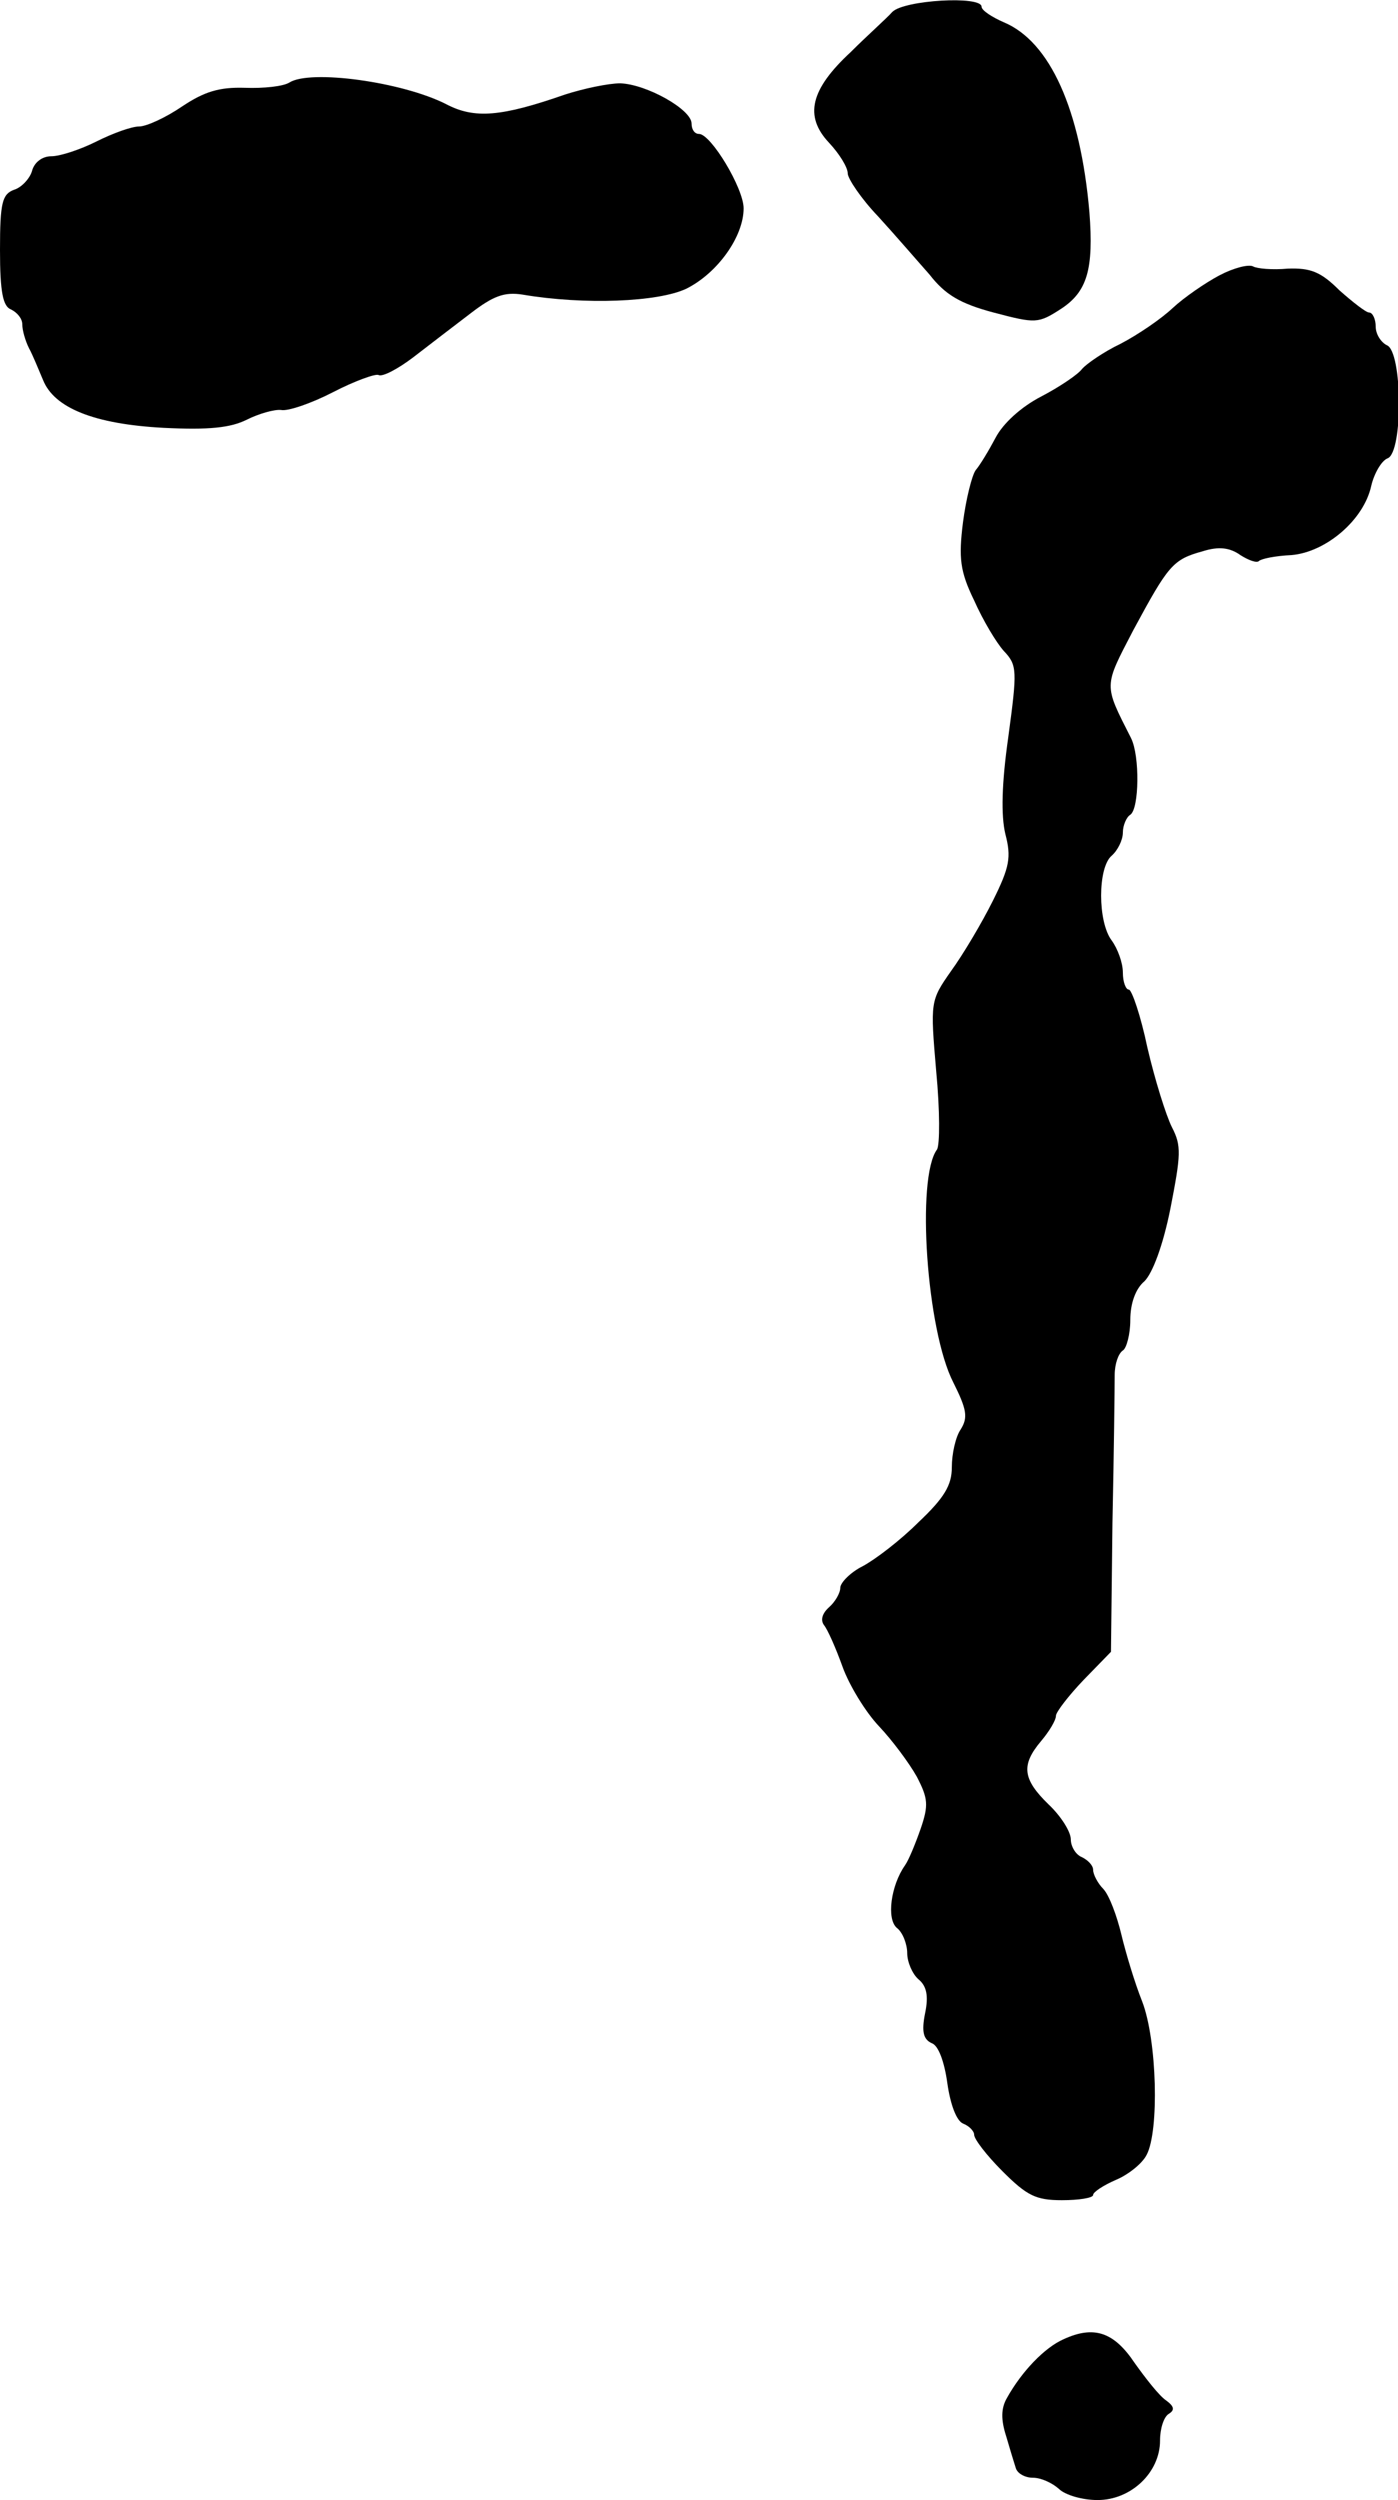 <?xml version="1.0" standalone="no"?>
<!DOCTYPE svg PUBLIC "-//W3C//DTD SVG 20010904//EN"
 "http://www.w3.org/TR/2001/REC-SVG-20010904/DTD/svg10.dtd">
<svg version="1.0" xmlns="http://www.w3.org/2000/svg"
 width="188pt" height="336pt" viewBox="0 0 188 336"
 preserveAspectRatio="xMidYMid meet">
<g transform="translate(0,336) scale(0.1,-0.1)"
fill="#000000" stroke="none">
<path d="M1200 3344 c-8 -9 -34 -32 -56 -54 -54 -50 -63 -86 -29 -122 14 -15
25 -33 25 -41 0 -7 18 -34 41 -58 22 -24 53 -60 69 -78 21 -27 41 -39 86 -51
57 -15 60 -15 91 5 35 23 44 53 38 130 -12 138 -53 229 -115 255 -16 7 -30 16
-30 21 0 15 -104 9 -120 -7z"/>
<path d="M389 3249 c-8 -5 -34 -8 -60 -7 -34 1 -54 -5 -84 -25 -22 -15 -48
-27 -58 -27 -10 0 -35 -9 -57 -20 -22 -11 -49 -20 -61 -20 -12 0 -23 -8 -26
-20 -3 -10 -14 -22 -24 -25 -16 -6 -19 -17 -19 -81 0 -57 4 -76 15 -80 8 -4
15 -12 15 -20 0 -8 4 -22 9 -32 5 -9 13 -29 19 -43 15 -37 68 -59 162 -64 61
-3 90 0 112 11 16 8 37 14 46 13 9 -2 41 9 70 24 29 15 57 25 61 23 5 -3 26 8
47 24 22 17 56 43 77 59 30 23 45 29 70 25 83 -14 182 -10 220 8 42 21 77 70
77 108 0 27 -44 100 -60 100 -6 0 -10 6 -10 14 0 19 -61 53 -96 54 -16 0 -49
-7 -74 -15 -86 -30 -122 -33 -160 -13 -59 30 -183 47 -211 29z"/>
<path d="M1640 2990 c-19 -10 -48 -30 -63 -44 -16 -15 -47 -36 -70 -48 -23
-11 -46 -27 -52 -34 -5 -7 -30 -24 -55 -37 -27 -14 -51 -36 -61 -55 -9 -17
-21 -37 -27 -44 -5 -7 -13 -39 -17 -70 -6 -48 -4 -66 15 -105 12 -27 30 -57
40 -68 18 -19 18 -26 6 -115 -9 -63 -10 -106 -4 -131 8 -31 6 -44 -17 -90 -15
-30 -40 -72 -56 -94 -28 -40 -28 -41 -20 -135 5 -52 5 -99 1 -105 -28 -38 -14
-243 22 -313 18 -36 20 -47 10 -63 -7 -10 -12 -33 -12 -51 0 -24 -10 -41 -45
-74 -24 -24 -58 -50 -75 -59 -16 -8 -30 -22 -30 -29 0 -7 -7 -19 -15 -26 -9
-8 -12 -17 -7 -24 5 -6 16 -31 25 -56 9 -25 31 -61 49 -80 18 -19 41 -50 51
-68 15 -29 16 -38 5 -70 -7 -20 -16 -42 -21 -49 -19 -27 -25 -72 -11 -84 8 -6
14 -22 14 -34 0 -12 7 -28 15 -35 11 -9 14 -22 9 -46 -5 -25 -2 -35 9 -40 9
-3 17 -25 21 -54 4 -28 12 -50 21 -54 8 -3 15 -10 15 -15 0 -6 17 -28 38 -49
33 -33 45 -39 80 -39 23 0 42 3 42 7 0 4 14 13 30 20 17 7 36 22 42 34 17 32
14 154 -6 206 -10 25 -22 65 -28 90 -6 25 -16 52 -24 61 -8 8 -14 20 -14 26 0
6 -7 13 -15 17 -8 3 -15 14 -15 24 0 10 -13 31 -30 47 -35 34 -37 53 -10 85
11 13 20 28 20 34 0 5 17 27 37 48 l37 38 2 173 c2 94 3 184 3 199 0 15 5 29
11 33 5 3 10 22 10 41 0 22 7 42 19 52 11 11 25 48 35 98 14 72 15 84 2 109
-8 16 -23 64 -33 107 -9 43 -21 78 -25 78 -4 0 -8 10 -8 23 0 13 -7 32 -15 43
-19 25 -19 98 0 114 8 7 15 21 15 31 0 10 5 21 10 24 12 8 13 79 1 103 -37 73
-37 68 3 145 47 87 53 95 93 106 22 7 37 5 51 -5 11 -7 22 -11 25 -8 3 3 22 7
44 8 46 4 97 47 107 93 4 17 14 34 22 37 21 8 20 144 -1 152 -8 4 -15 15 -15
25 0 10 -4 19 -9 19 -4 0 -22 14 -40 30 -25 25 -39 30 -69 29 -21 -2 -42 0
-47 3 -6 3 -26 -2 -45 -12z"/>
<path d="M1430 216 c-25 -11 -56 -43 -76 -79 -8 -14 -8 -29 -1 -51 5 -17 11
-37 13 -43 2 -7 12 -13 23 -13 11 0 26 -7 35 -15 8 -8 31 -15 52 -15 45 0 84
37 84 80 0 16 5 32 12 36 8 5 7 10 -4 18 -9 6 -27 29 -42 50 -28 42 -55 51
-96 32z"/>
</g>
</svg>
